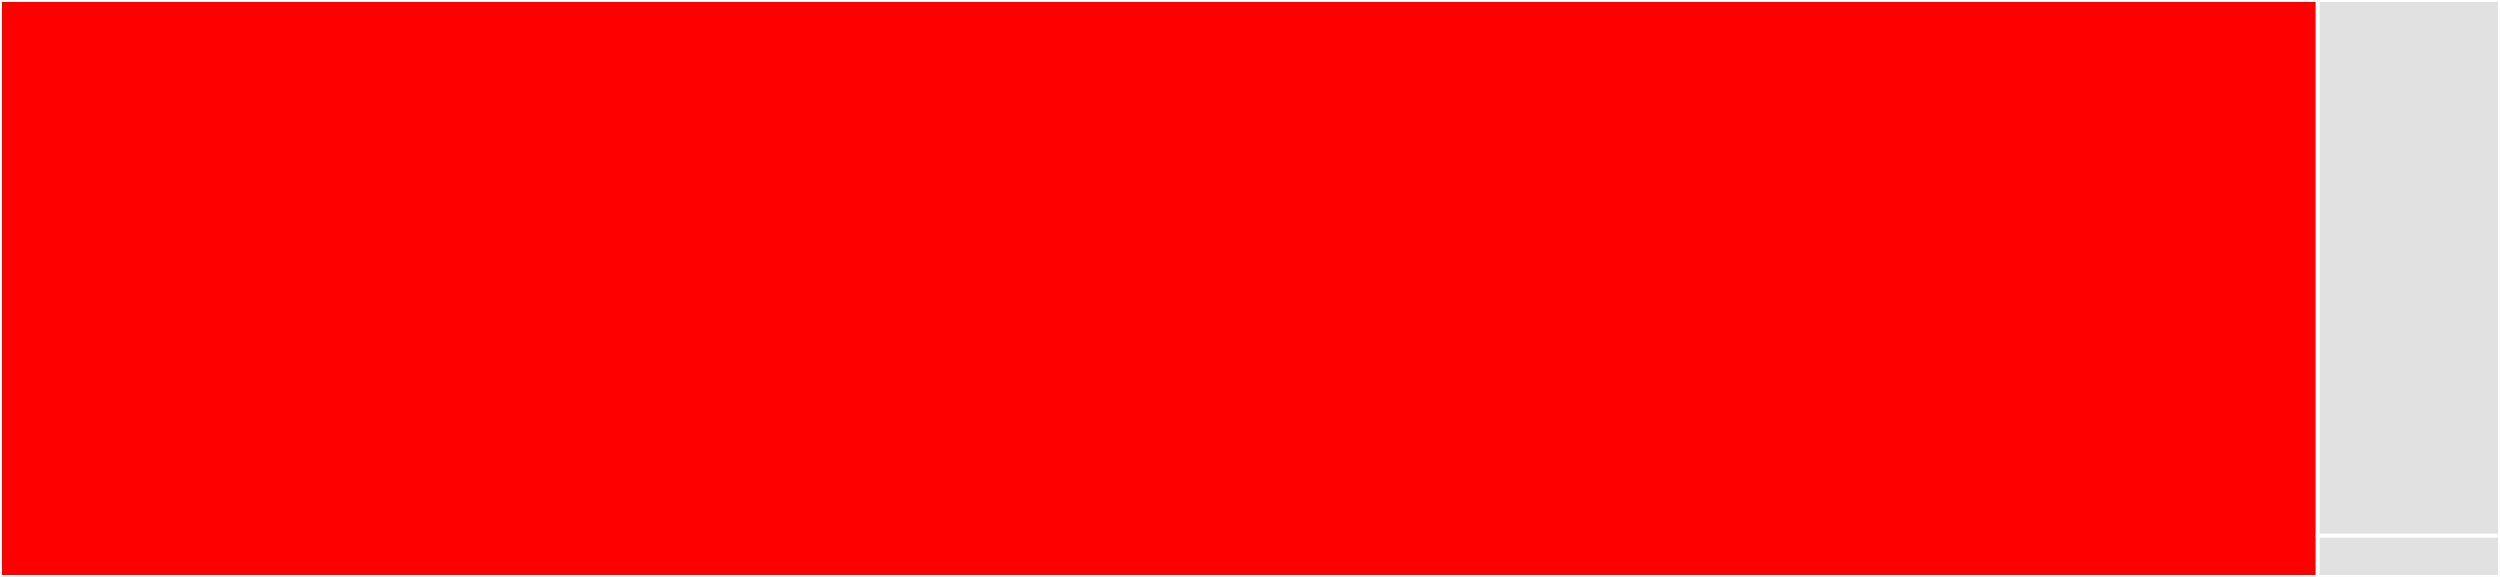 <svg baseProfile="full" width="650" height="150" viewBox="0 0 650 150" version="1.1"
xmlns="http://www.w3.org/2000/svg" xmlns:ev="http://www.w3.org/2001/xml-events"
xmlns:xlink="http://www.w3.org/1999/xlink">

<rect x="0" y="0" width="650" height="150" fill="#333333" stroke="none"/>

<style>rect.s{mask:url(#mask);}</style>
<defs>
  <pattern id="white" width="4" height="4" patternUnits="userSpaceOnUse" patternTransform="rotate(45)">
    <rect width="2" height="2" transform="translate(0,0)" fill="white"></rect>
  </pattern>
  <mask id="mask">
    <rect x="0" y="0" width="100%" height="100%" fill="url(#white)"></rect>
  </mask>
</defs>

<rect x="0" y="0" width="602.604" height="150.0" fill="red" stroke="white" stroke-width="1" class=" tooltipped" data-content="elements.py"><title>elements.py</title></rect>
<rect x="602.604" y="0" width="47.396" height="139.286" fill="#e1e1e1" stroke="white" stroke-width="1" class=" tooltipped" data-content="utils.py"><title>utils.py</title></rect>
<rect x="602.604" y="139.286" width="47.396" height="10.714" fill="#e1e1e1" stroke="white" stroke-width="1" class=" tooltipped" data-content="__init__.py"><title>__init__.py</title></rect>
</svg>